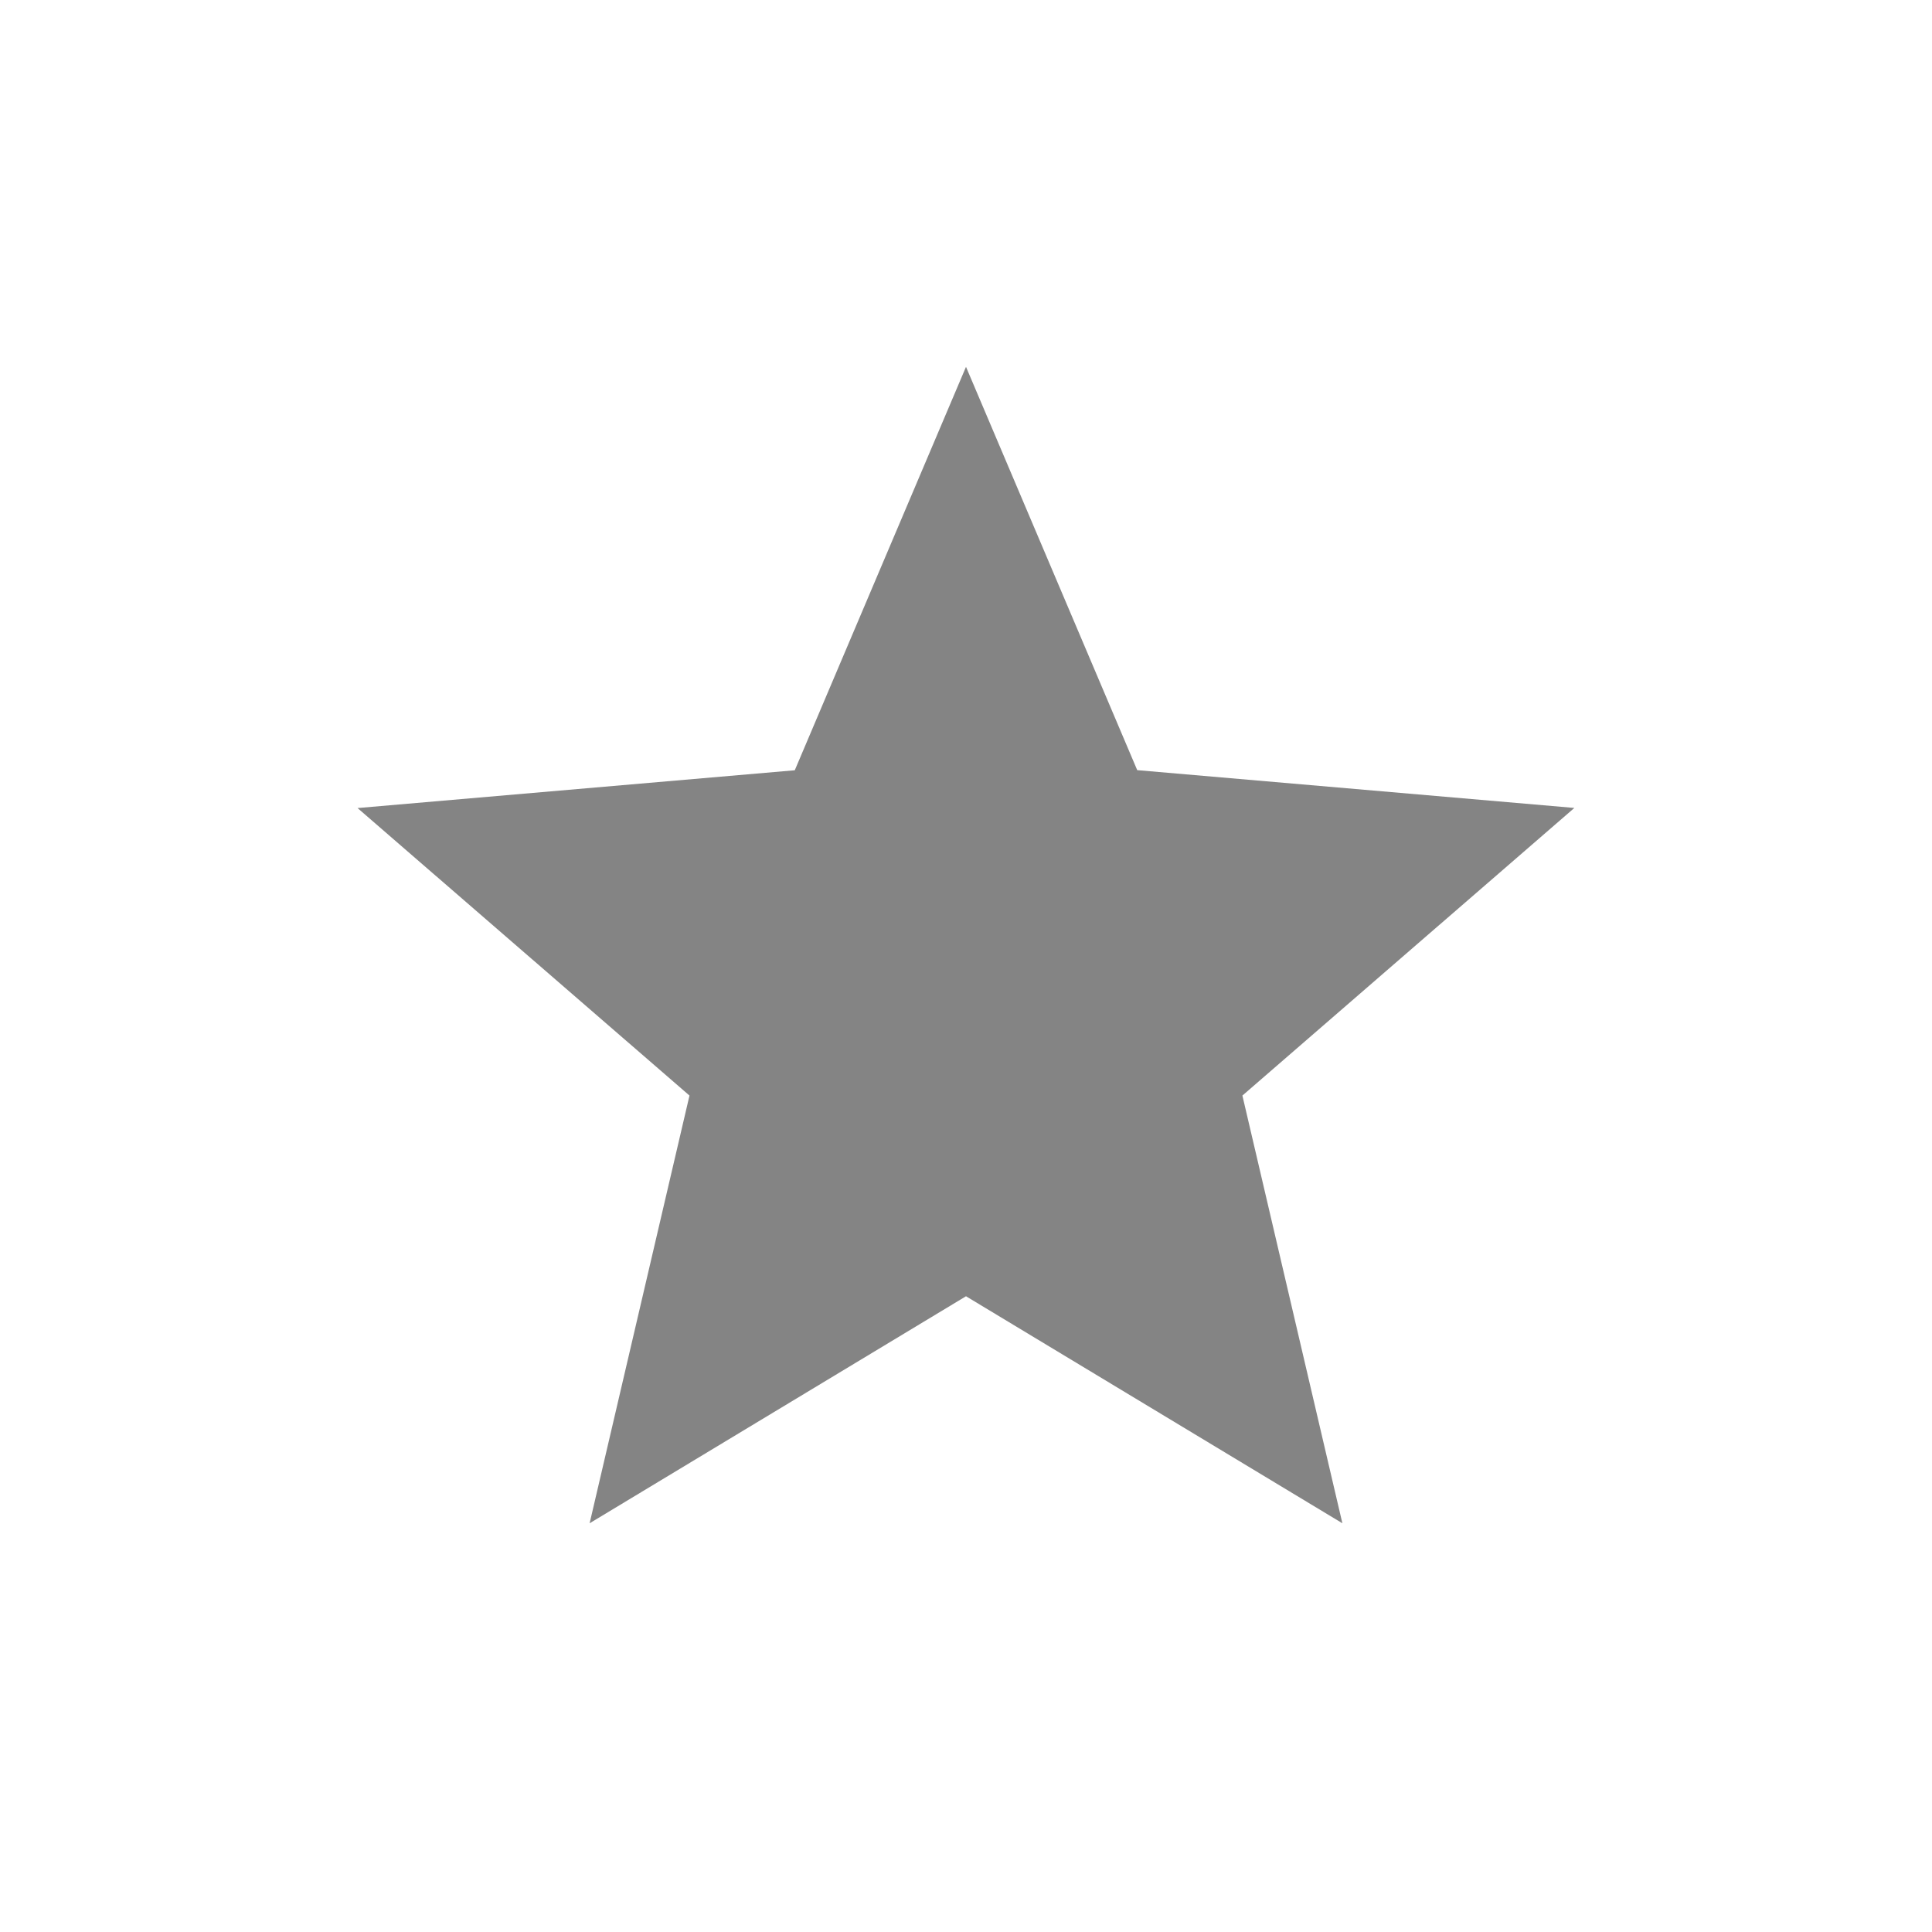 <svg width="16" height="16" viewBox="0 0 16 16" fill="none" xmlns="http://www.w3.org/2000/svg">
<path d="M4.883 12.615L5.71 9.073L2.961 6.692L6.582 6.379L8 3.038L9.418 6.378L13.038 6.691L10.289 9.073L11.117 12.615L8 10.735L4.883 12.615Z" fill="#848484"/>
</svg>
